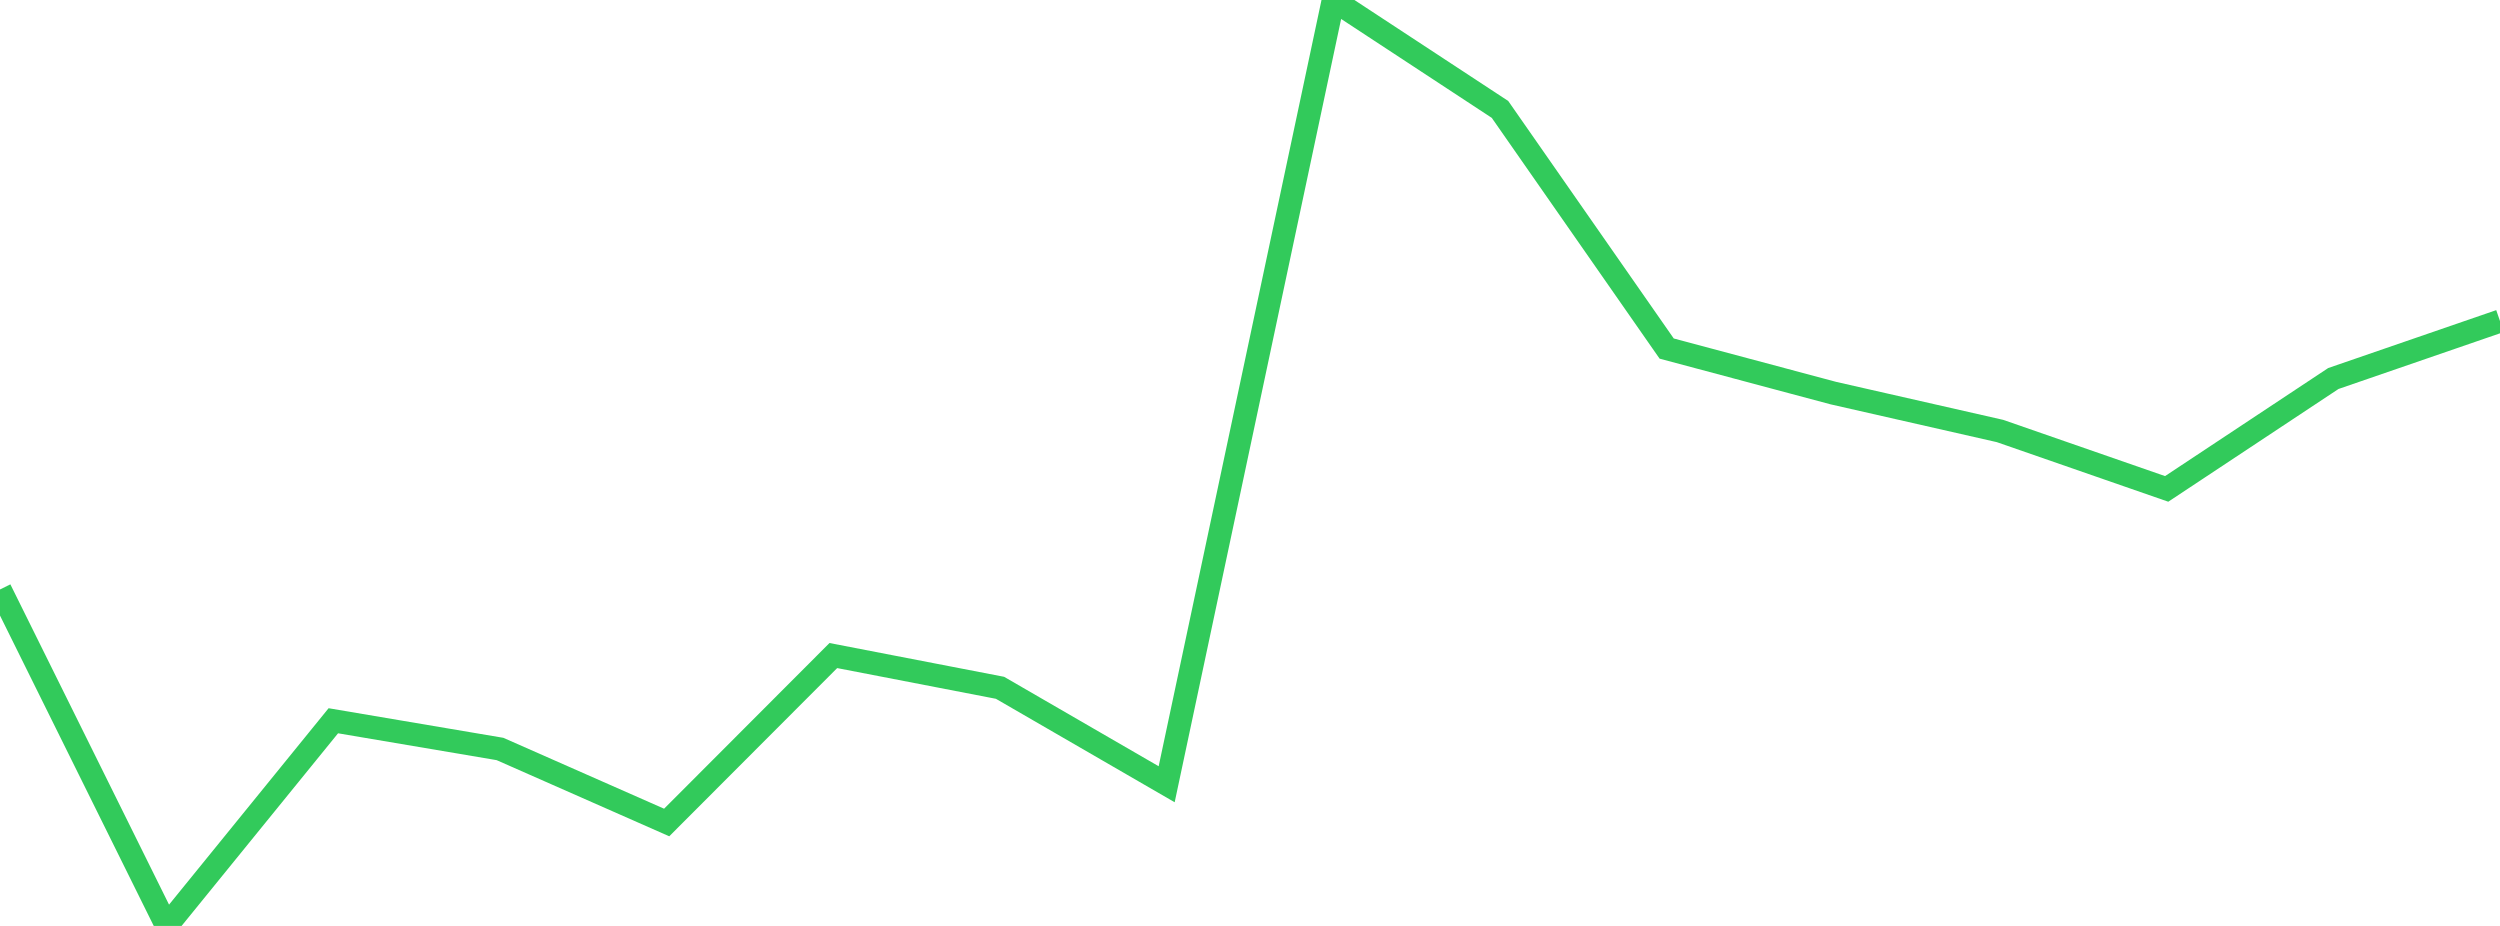 <?xml version="1.0" standalone="no"?>
<!DOCTYPE svg PUBLIC "-//W3C//DTD SVG 1.1//EN" "http://www.w3.org/Graphics/SVG/1.1/DTD/svg11.dtd">

<svg width="135" height="50" viewBox="0 0 135 50" preserveAspectRatio="none" 
  xmlns="http://www.w3.org/2000/svg"
  xmlns:xlink="http://www.w3.org/1999/xlink">


<polyline points="0.0, 31.832 9.0, 50.0 18.0, 38.921 27.0, 40.445 36.0, 44.415 45.0, 35.4 54.0, 37.141 63.0, 42.35 72.0, 0.0 81.0, 5.909 90.0, 18.822 99.0, 21.227 108.0, 23.274 117.0, 26.401 126.0, 20.44 135.0, 17.338" fill="none" stroke="#32ca5b" stroke-width="1.25"/>

</svg>